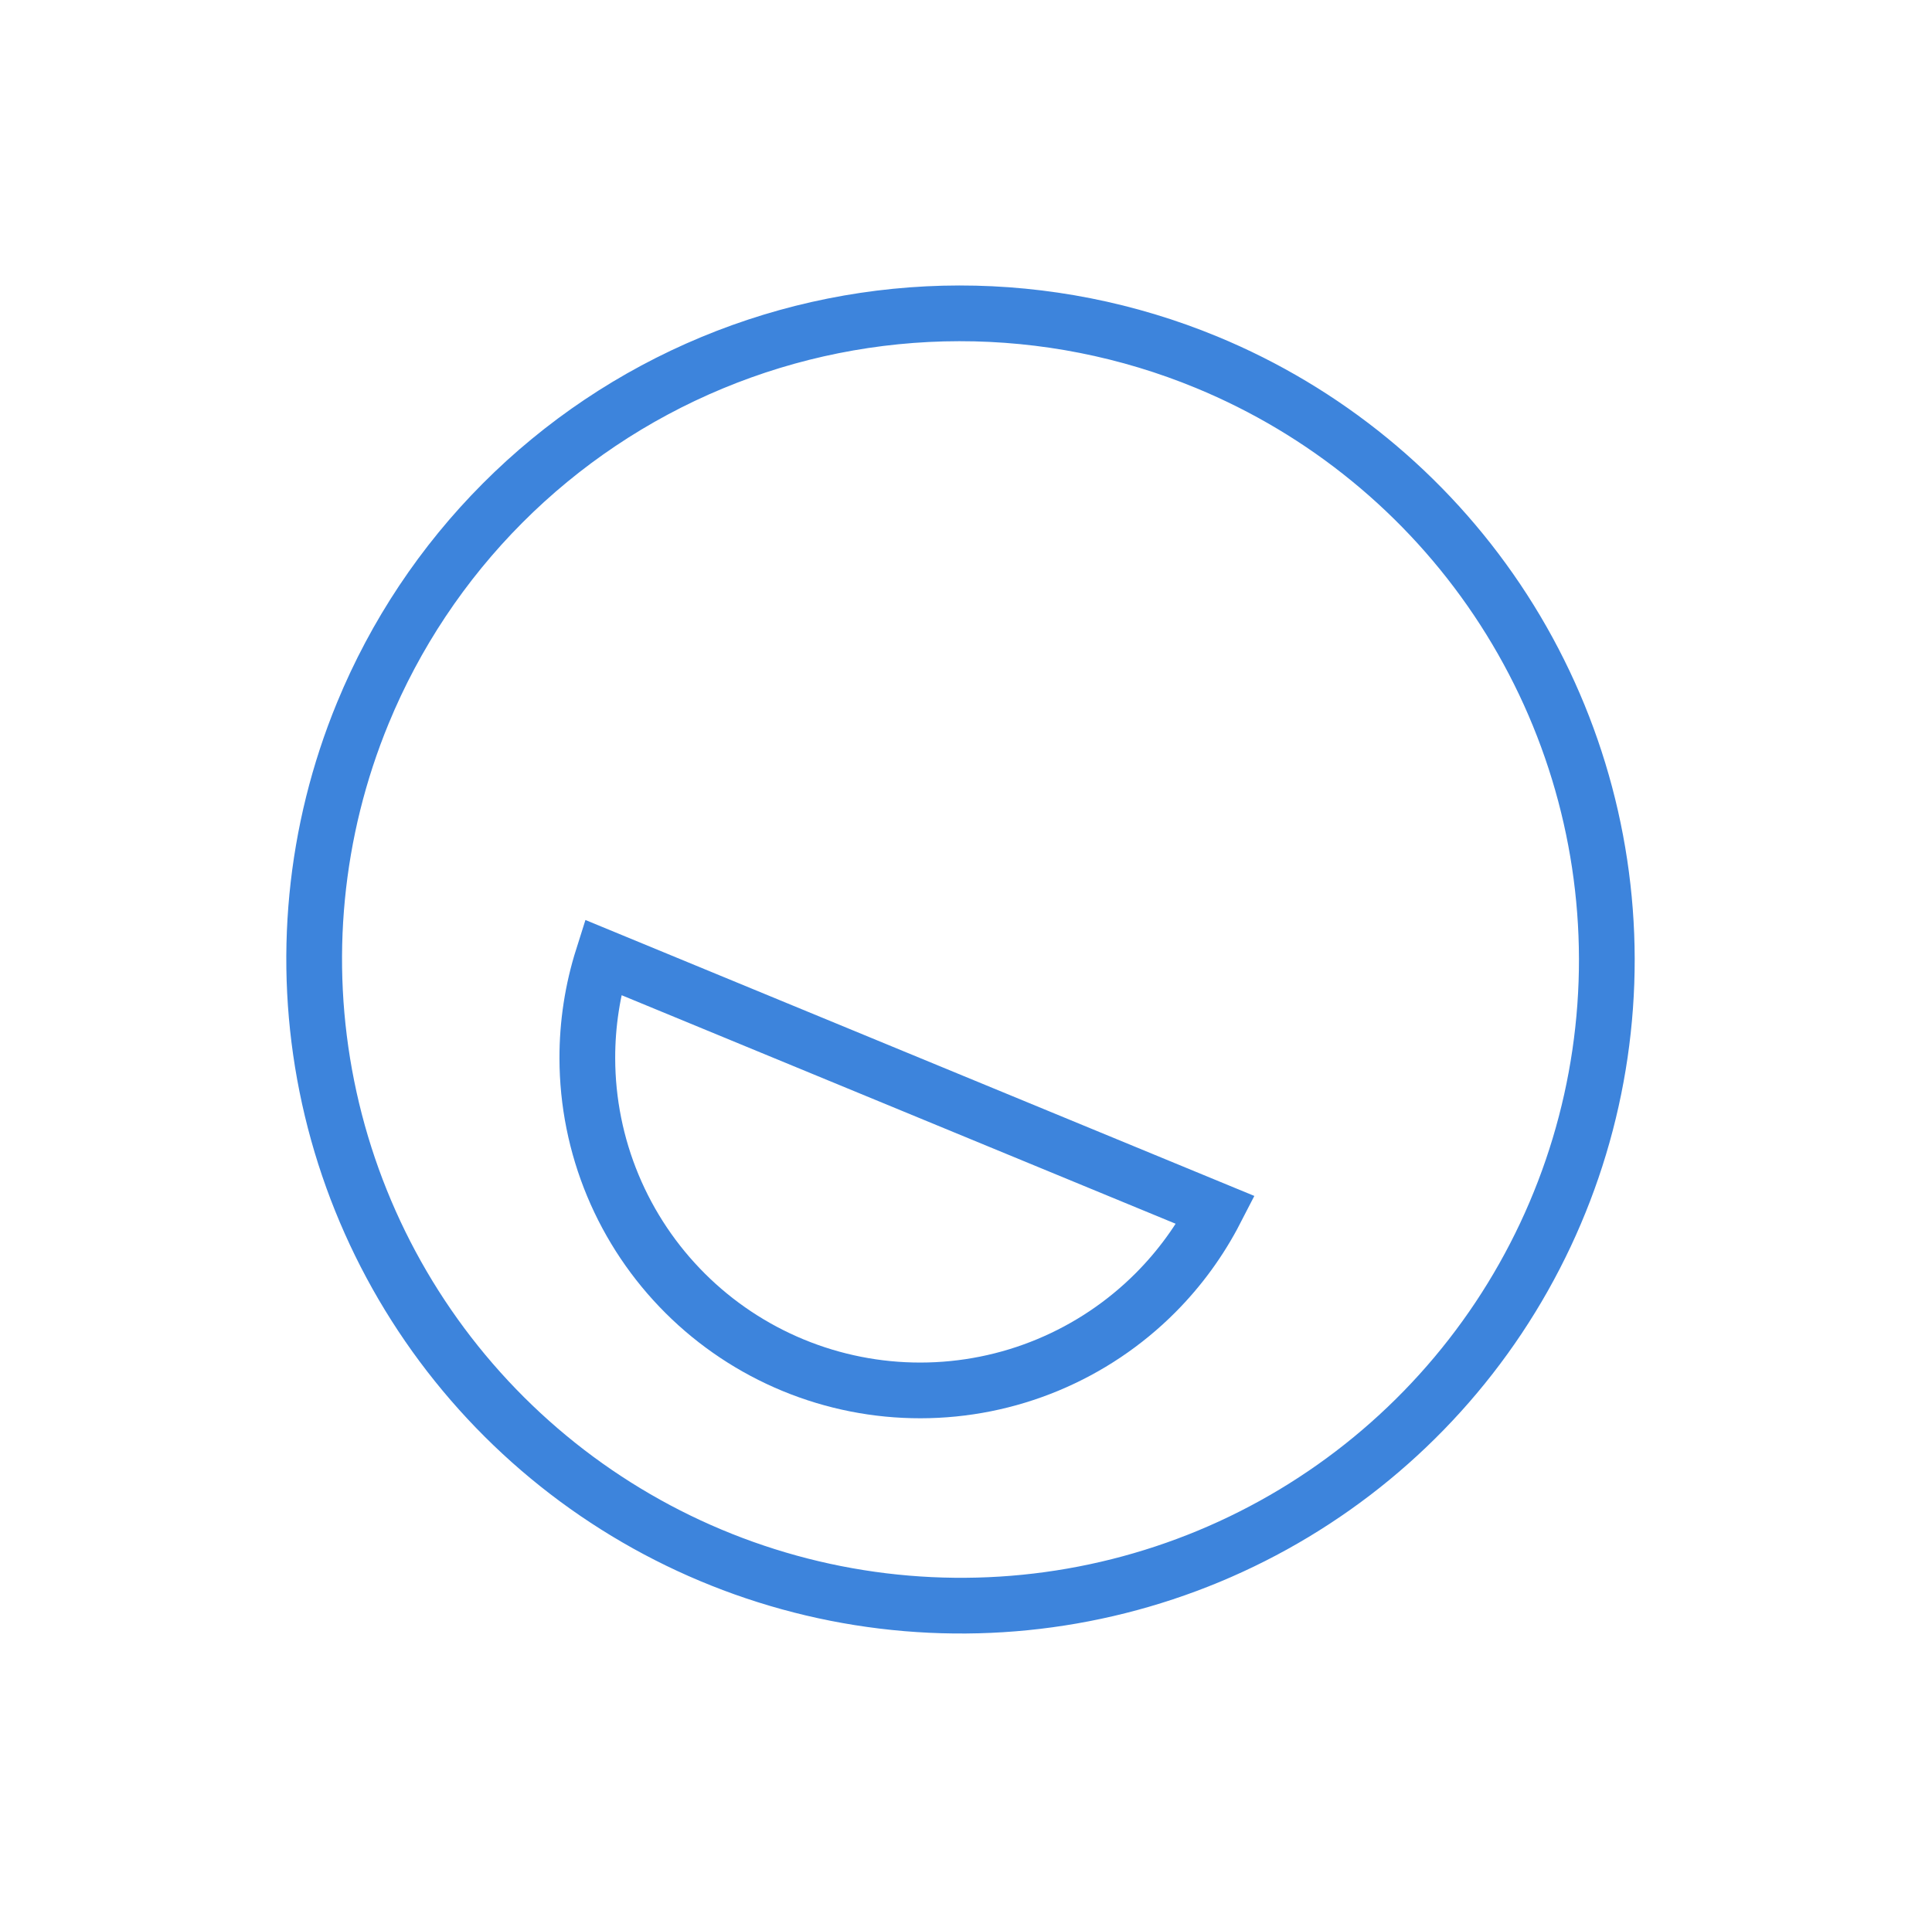 <?xml version="1.0" encoding="UTF-8"?> <svg xmlns="http://www.w3.org/2000/svg" width="104" height="103" viewBox="0 0 104 103" fill="none"> <path d="M19.534 38.388L19.534 38.388C21.273 34.164 23.828 30.325 27.052 27.09C30.276 23.855 34.106 21.288 38.324 19.535C42.542 17.781 47.065 16.876 51.634 16.871C56.203 16.866 60.729 17.761 64.954 19.505L64.954 19.505C71.317 22.131 76.76 26.584 80.594 32.3C84.429 38.017 86.482 44.742 86.496 51.622C86.509 58.503 84.482 65.232 80.671 70.957C76.859 76.683 71.434 81.149 65.082 83.789C58.73 86.43 51.736 87.128 44.984 85.794C38.233 84.459 32.026 81.153 27.151 76.293C22.275 71.433 18.949 65.238 17.594 58.491C16.238 51.744 16.913 44.748 19.534 38.388Z" stroke="#3D84DC" stroke-width="3"></path> <path d="M65.441 65.157C64.598 66.795 63.506 68.297 62.201 69.606C60.542 71.27 58.572 72.591 56.402 73.493C54.232 74.396 51.905 74.862 49.554 74.864C47.203 74.867 44.874 74.407 42.701 73.51C40.527 72.613 38.55 71.297 36.885 69.637C35.219 67.976 33.896 66.004 32.992 63.834C32.088 61.663 31.62 59.336 31.616 56.985C31.612 55.136 31.895 53.301 32.451 51.545L65.441 65.157Z" stroke="#3D84DC" stroke-width="3"></path> </svg> 